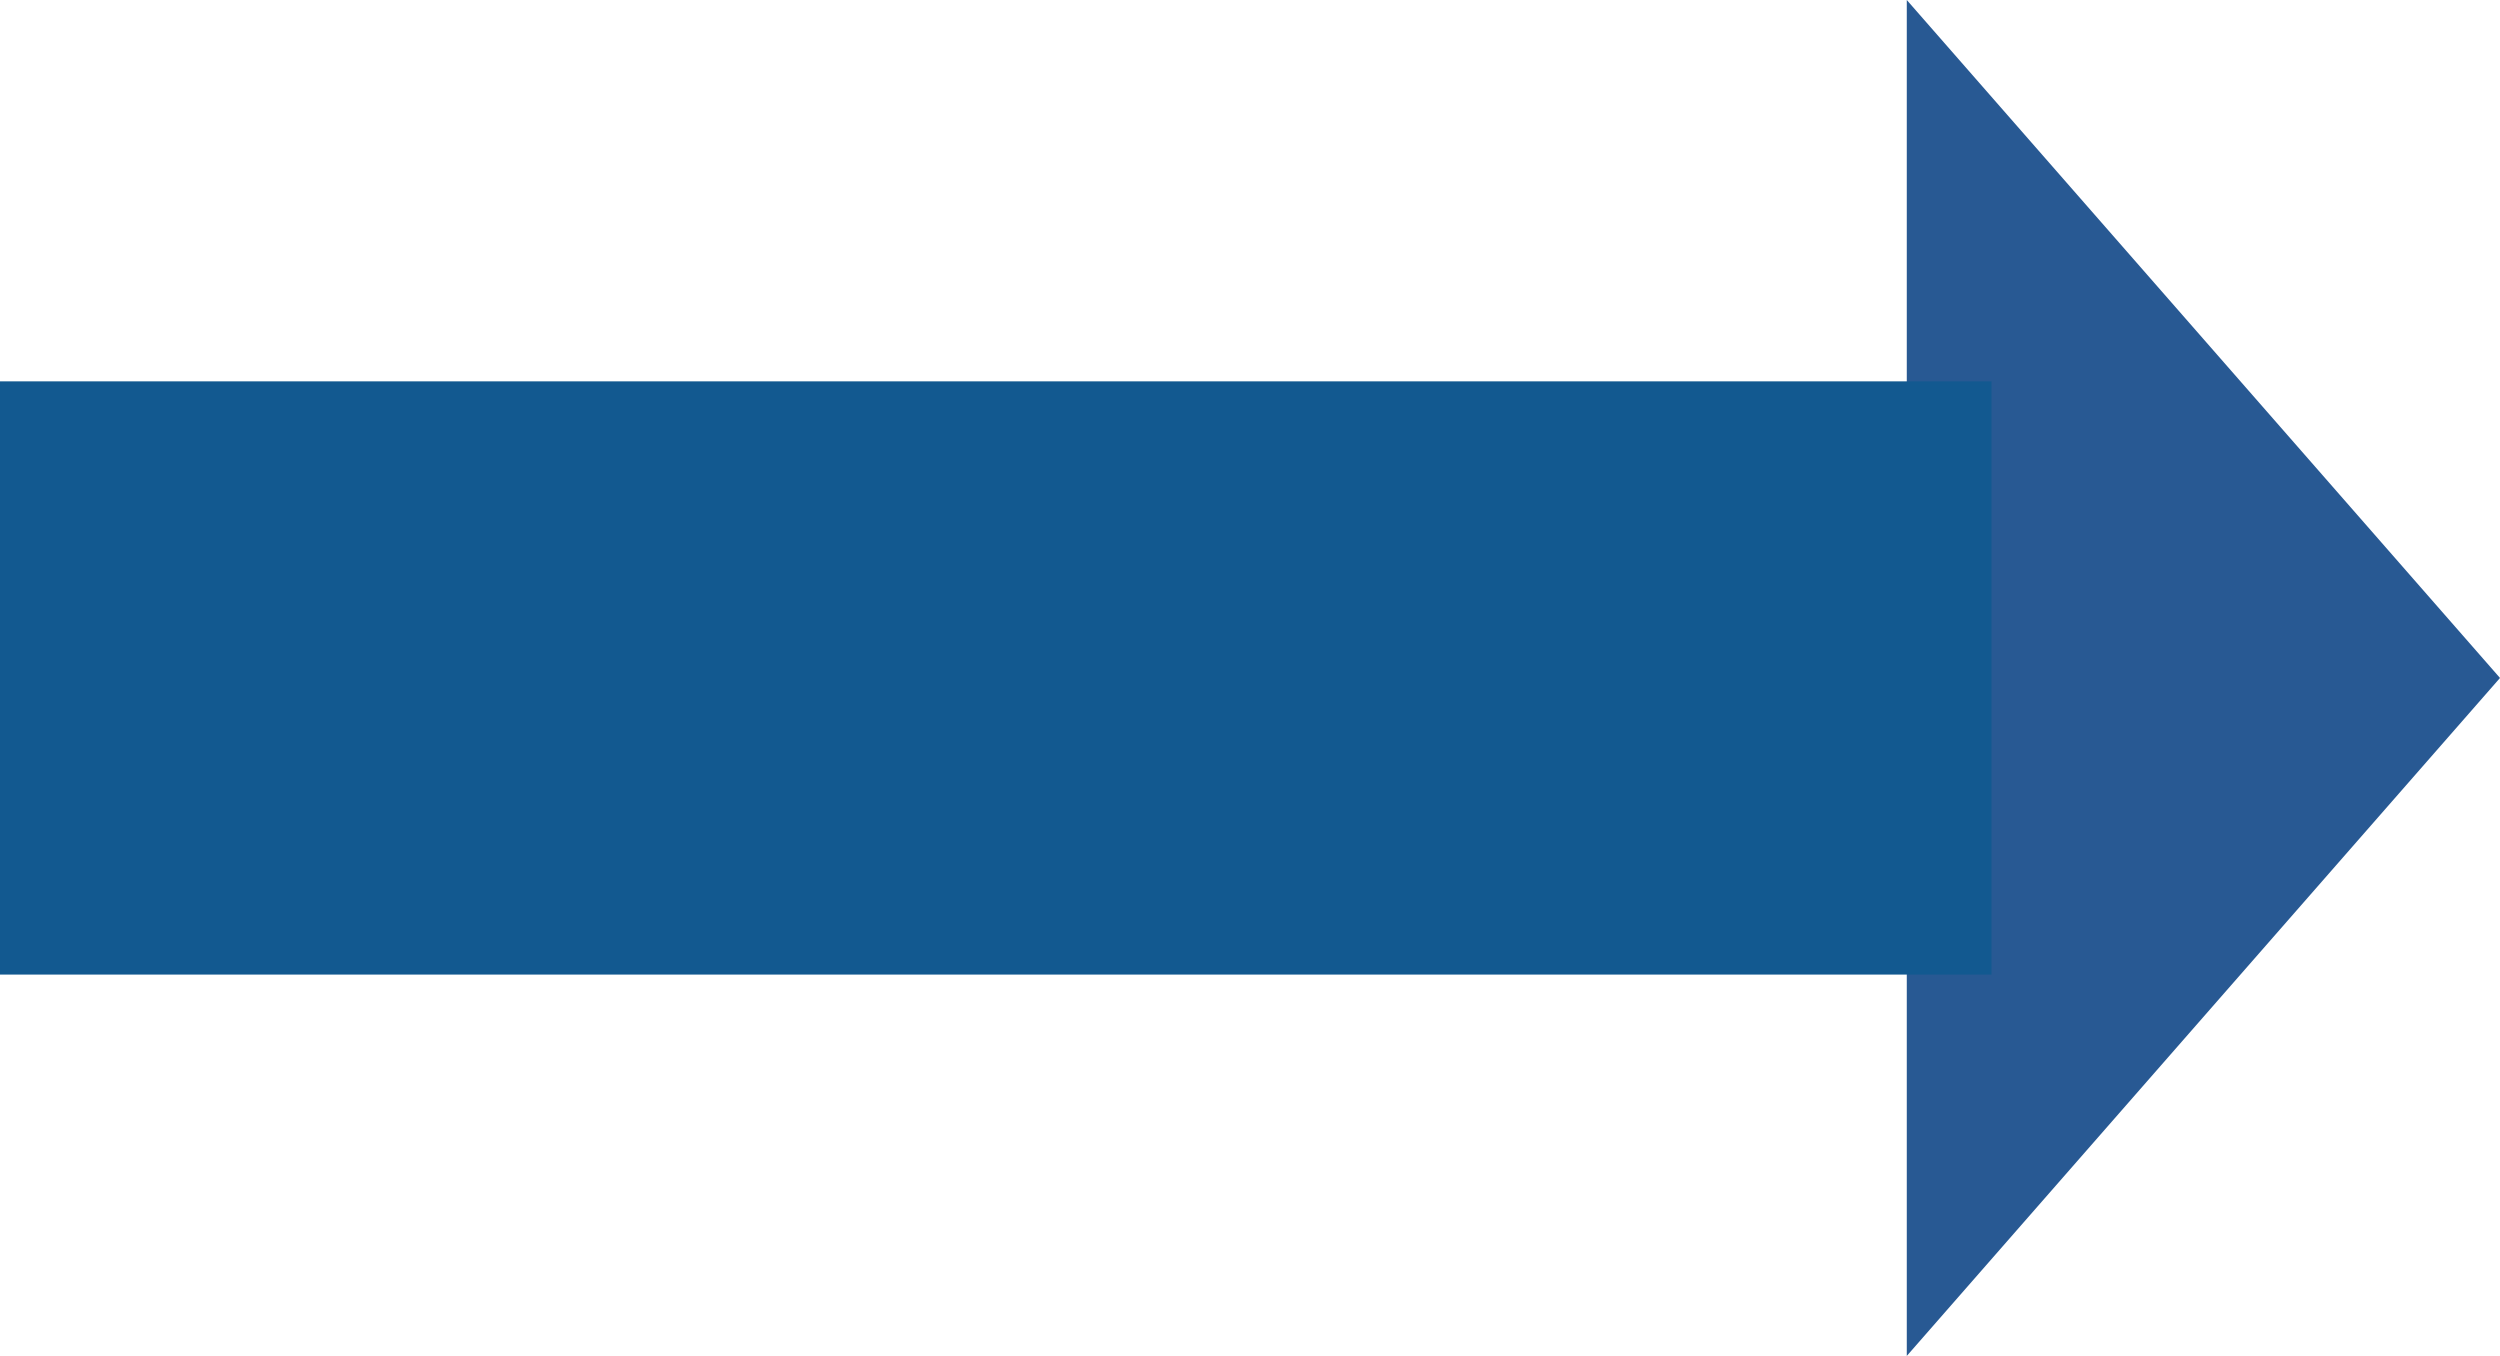 <svg xmlns="http://www.w3.org/2000/svg" width="59" height="32" viewBox="0 0 59 32"><g transform="translate(-677 -1420)"><path d="M16,0,32,14H0Z" transform="translate(736 1420) rotate(90)" fill="#285993"/><rect width="47" height="14" transform="translate(677 1429)" fill="#125990"/></g></svg>